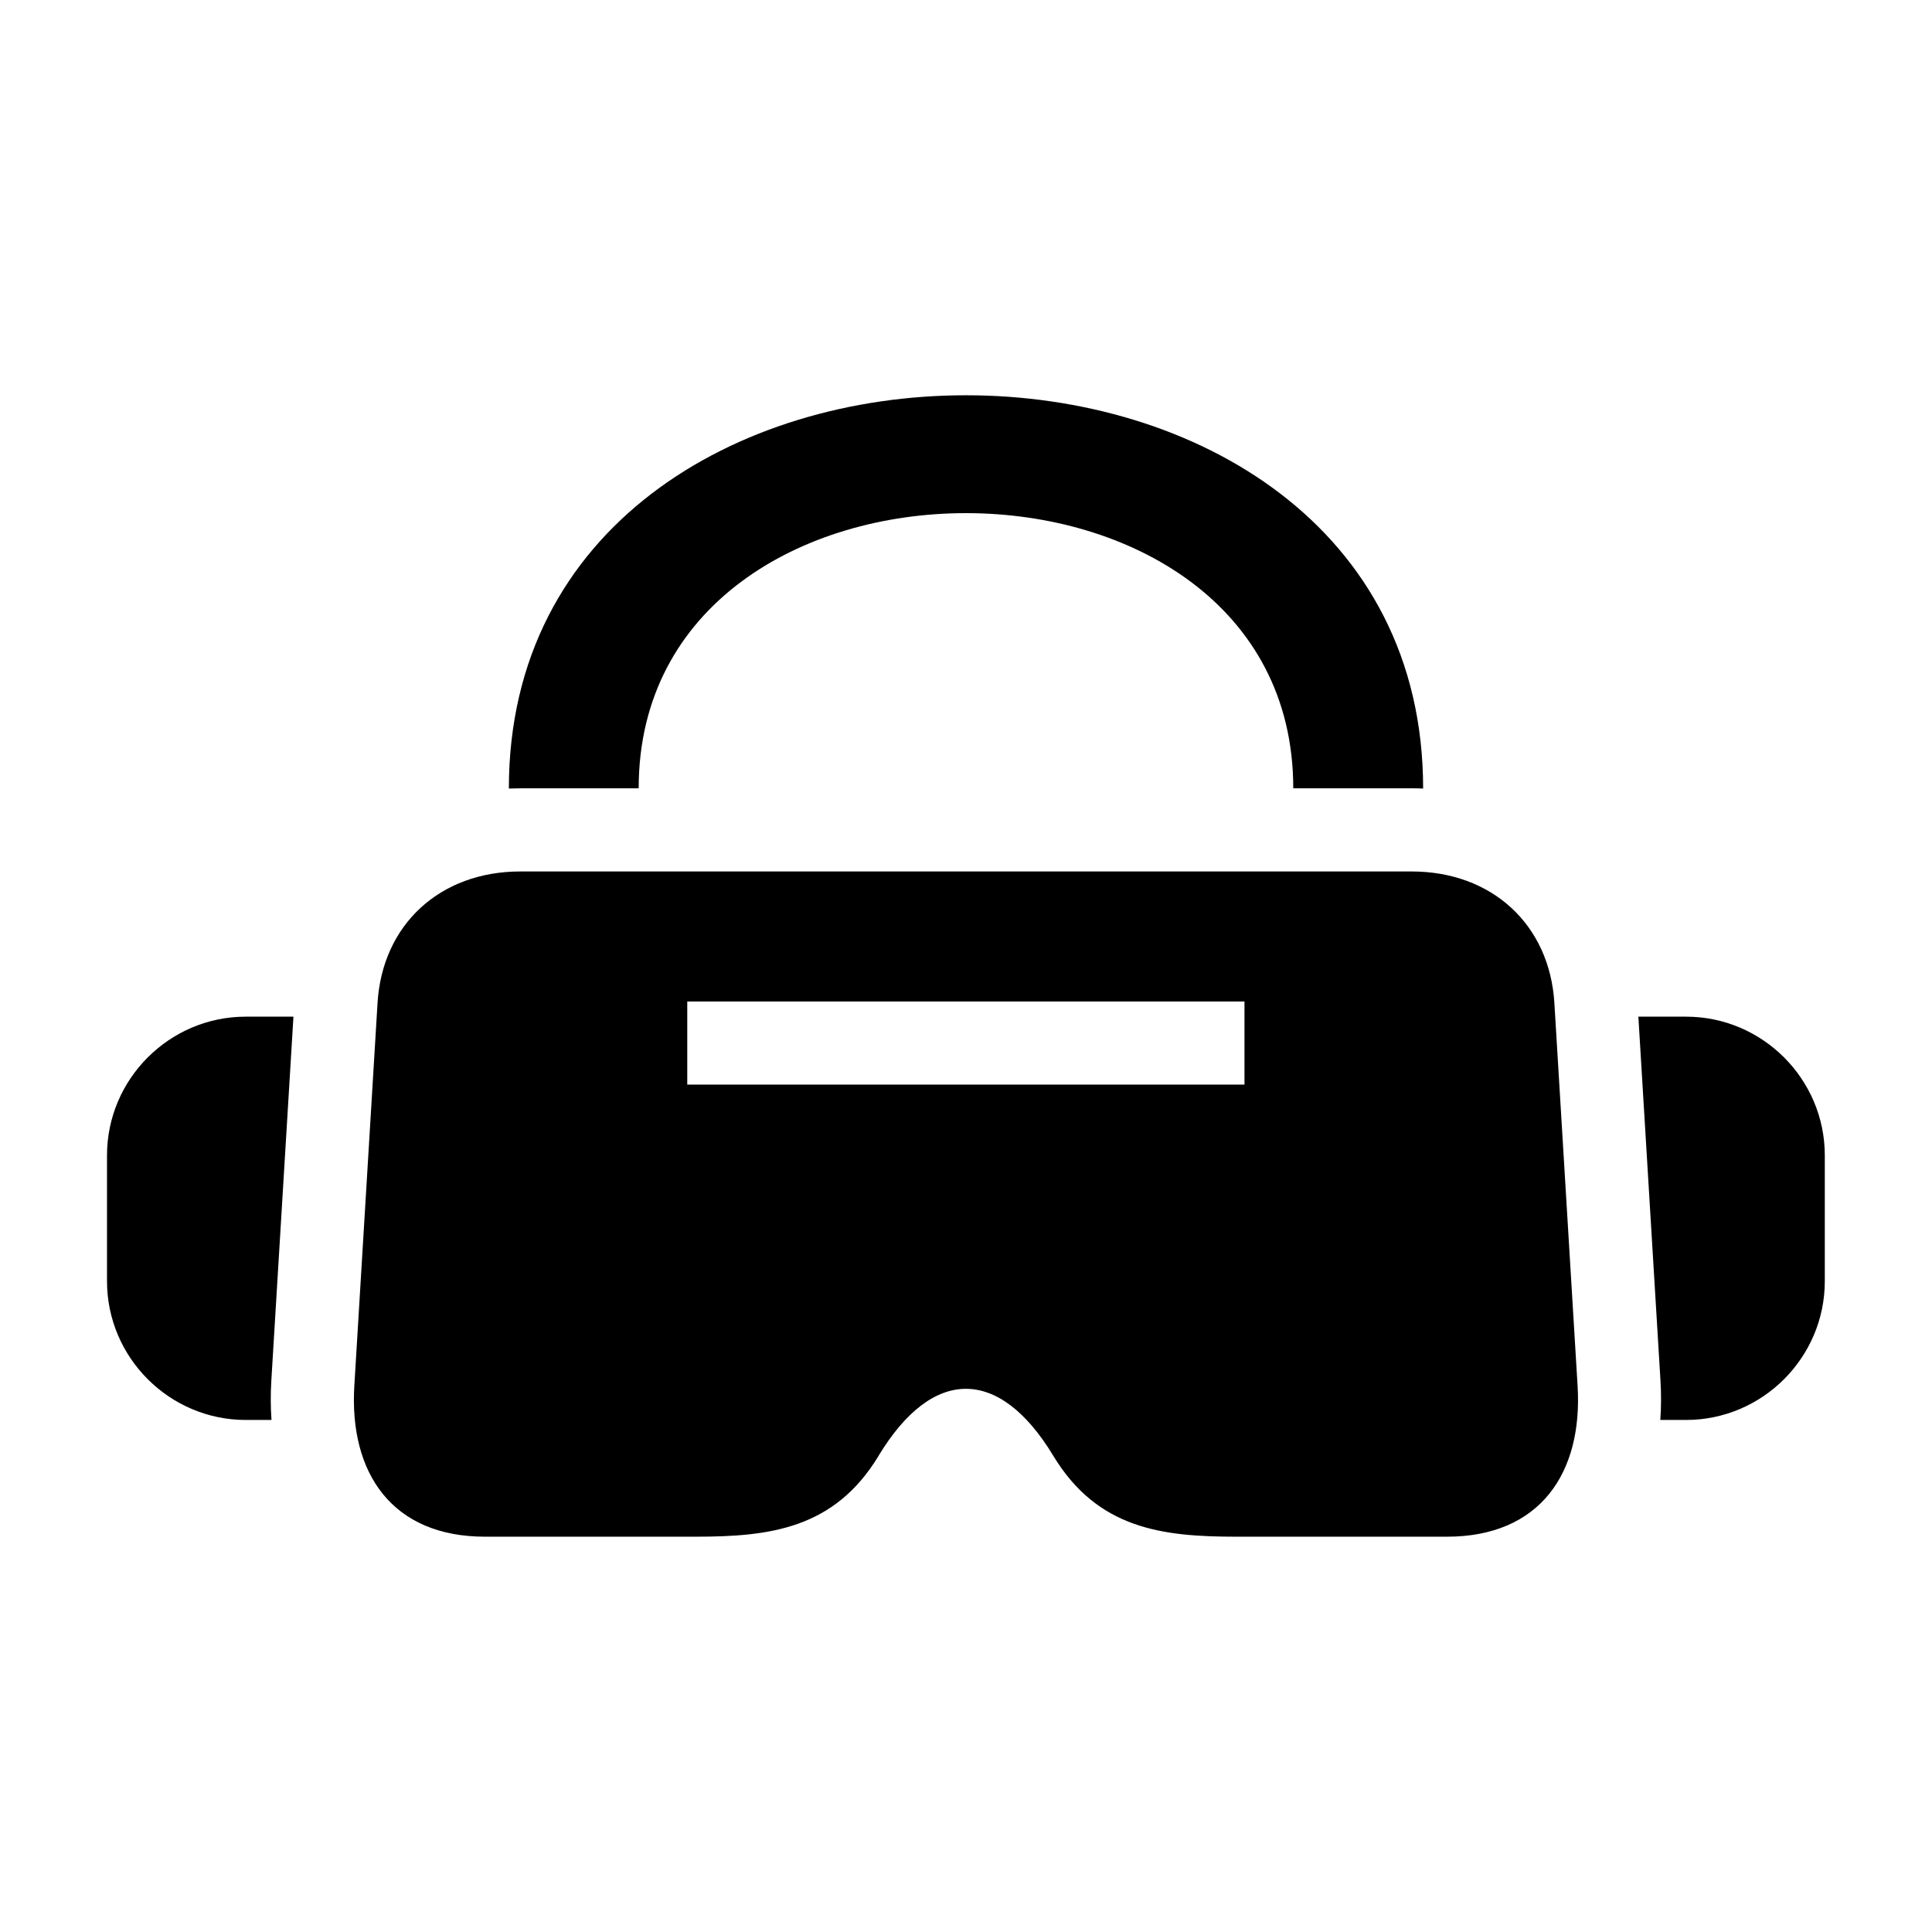 <?xml version="1.0" encoding="UTF-8"?>
<!-- Uploaded to: ICON Repo, www.svgrepo.com, Generator: ICON Repo Mixer Tools -->
<svg fill="#000000" width="800px" height="800px" version="1.1" viewBox="144 144 512 512" xmlns="http://www.w3.org/2000/svg">
 <path d="m376.85 529.79c-11.742 19.406-28.93 21.449-48.504 21.449h-55.816c-24.652 0-36.02-16.898-34.629-39.977l6.152-101.46c1.254-20.781 16.566-34.855 37.832-34.855h236.21c21.266 0 36.562 14.07 37.832 34.855l6.152 101.46c1.406 23.094-9.961 39.977-34.629 39.977h-55.816c-19.574 0-36.758-2.039-48.504-21.449-14.312-23.652-31.98-23.652-46.297 0zm144.28-176.82c-1.012-0.047-2.012-0.059-3.039-0.059h-31.363c0-97.23-173.47-97.23-173.47 0h-31.363c-1.027 0-2.039 0.031-3.039 0.059 0-138.96 242.29-138.96 242.29 0zm-299.36 60.457h-12.652c-20.223 0-36.758 16.535-36.758 36.758v33.359c0 20.207 16.535 36.758 36.758 36.758h6.832c-0.242-3.356-0.258-6.832-0.047-10.367l5.863-96.504zm356.41 0h12.652c20.223 0 36.758 16.535 36.758 36.758v33.359c0 20.207-16.535 36.758-36.758 36.758h-6.832c0.242-3.356 0.258-6.832 0.047-10.367l-5.863-96.504zm-252.05-4.019h147.67v22.023h-147.67z" fill-rule="evenodd"/>
</svg>